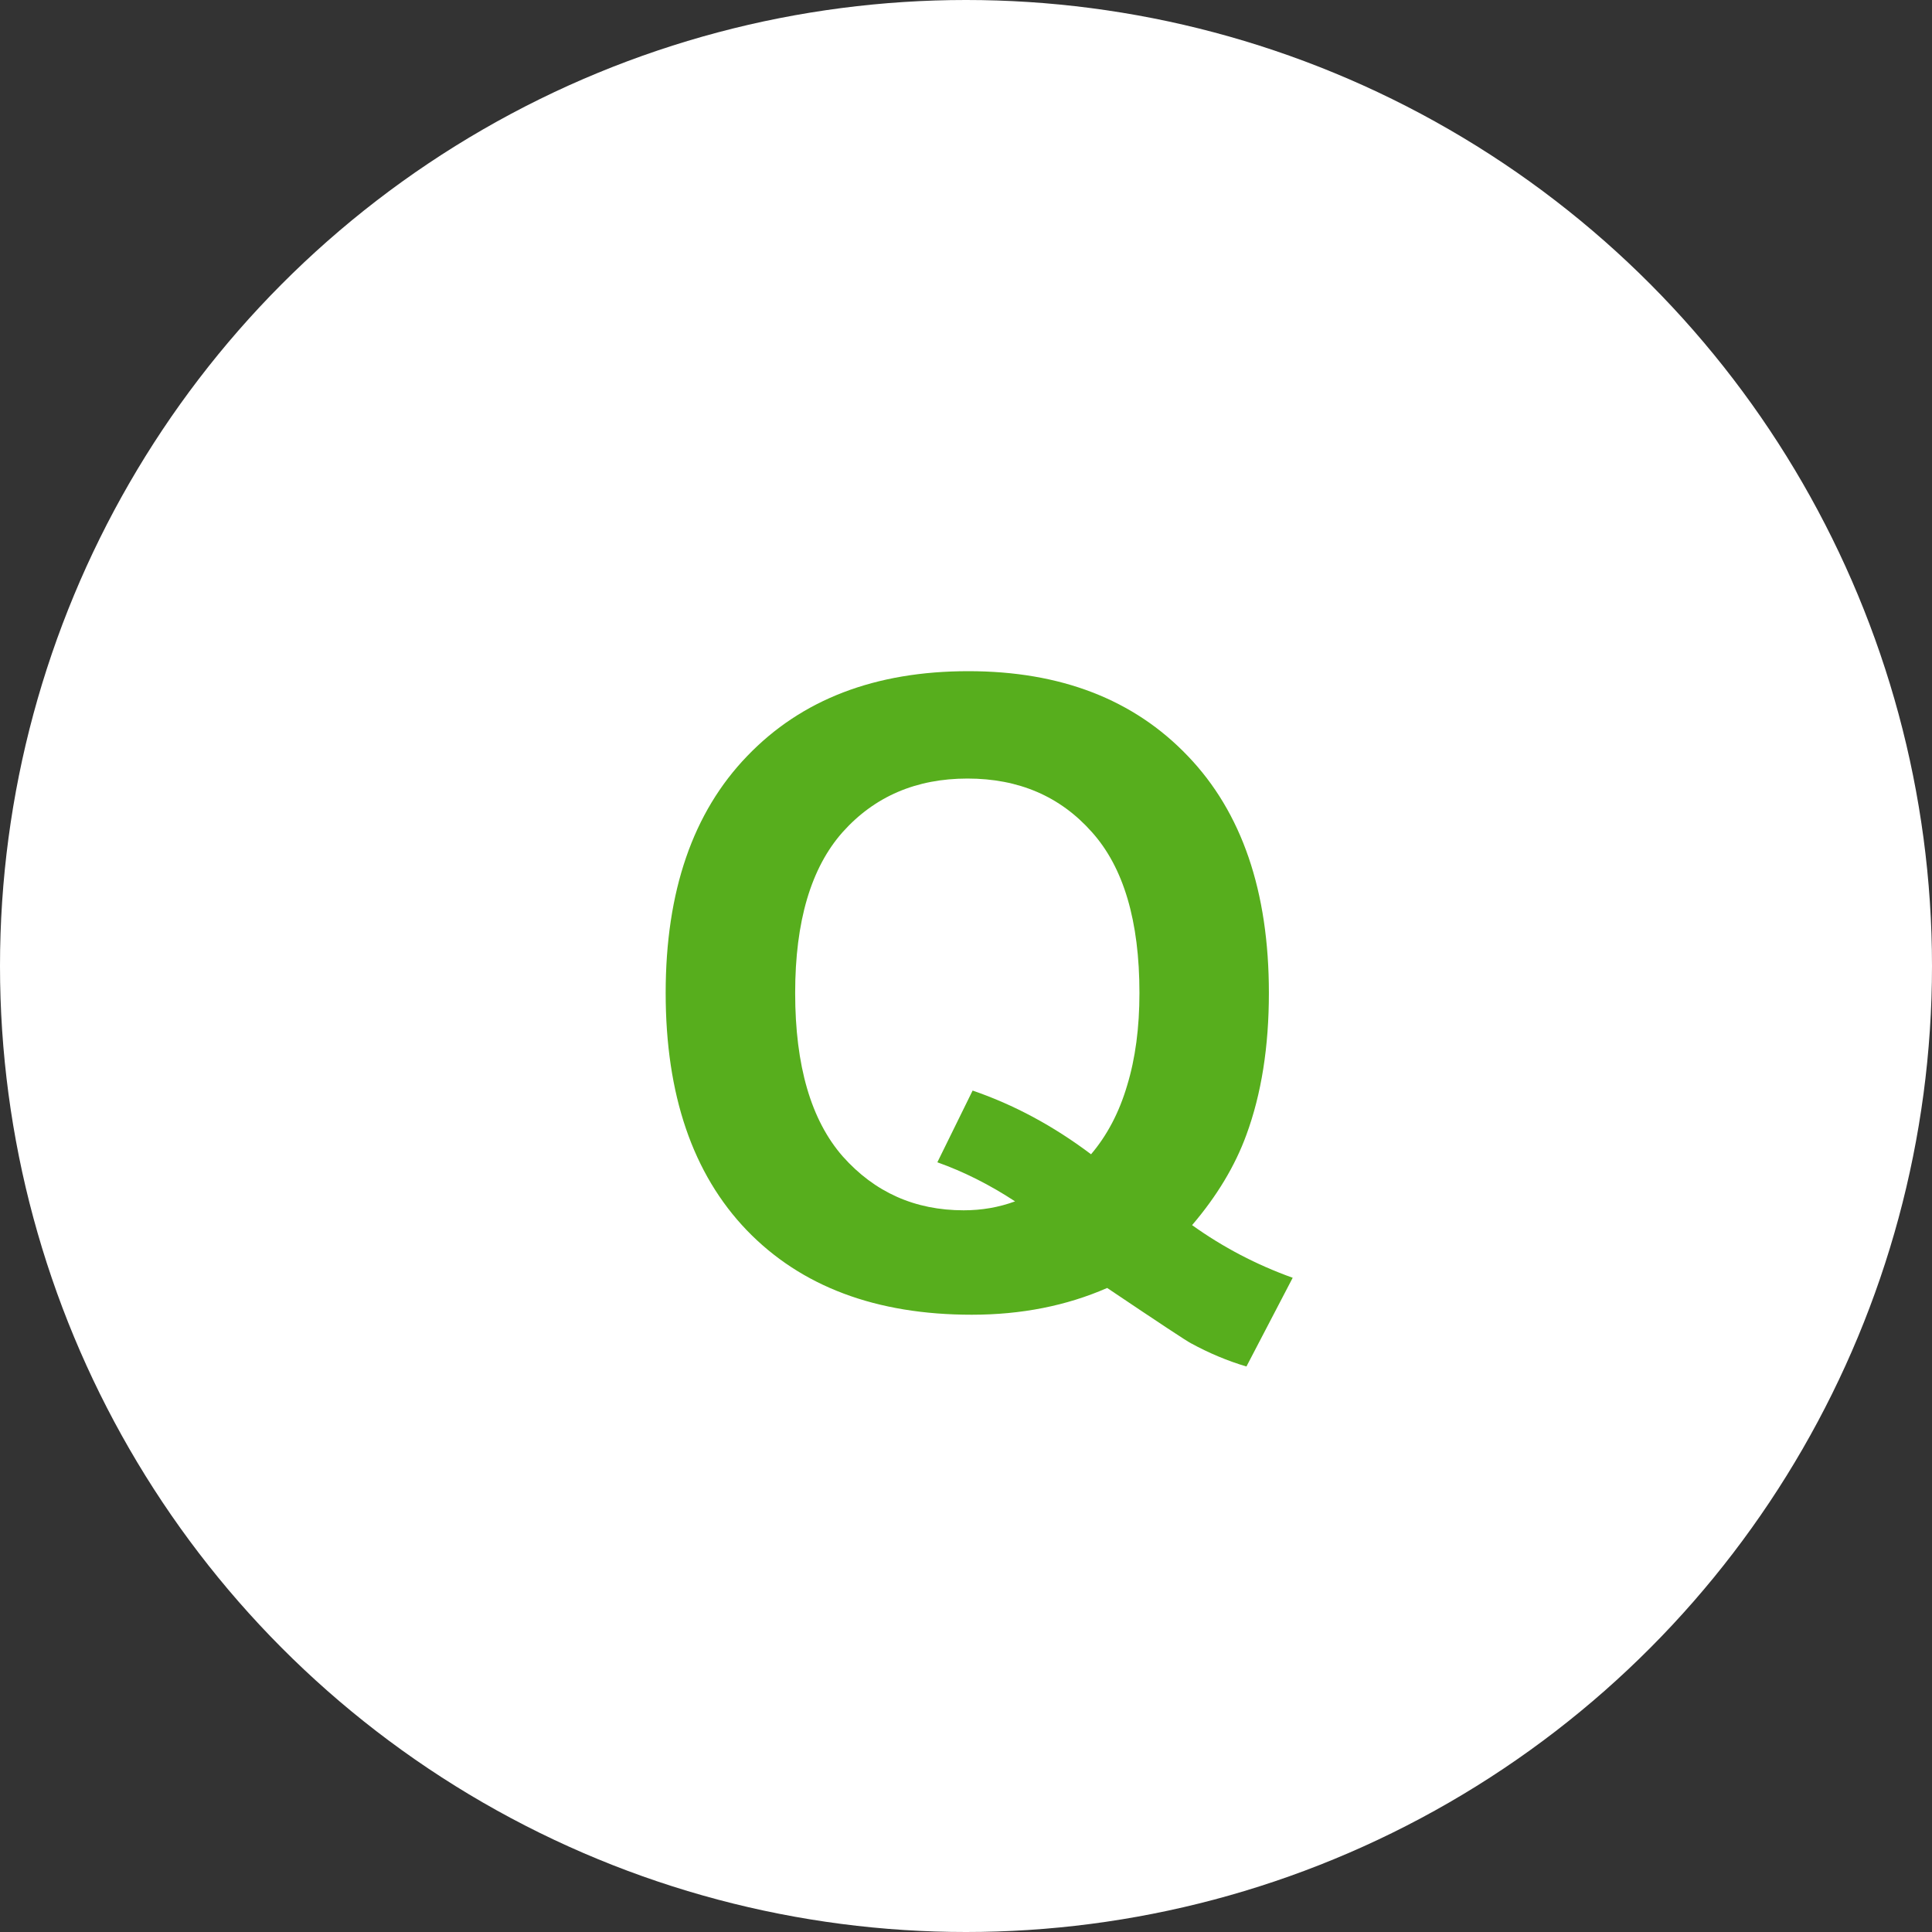 <svg width="40" height="40" viewBox="0 0 40 40" fill="none" xmlns="http://www.w3.org/2000/svg">
<rect x="0" y="0" width="40" height="40" fill="#333333" stroke="none"/>
<circle cx="20" cy="20" r="20" fill="white"/>
<path d="M24.681 25.365C25.319 25.822 26.014 26.186 26.764 26.455L25.806 28.292C25.413 28.175 25.029 28.014 24.654 27.809C24.572 27.768 23.995 27.387 22.923 26.666C22.079 27.035 21.145 27.22 20.119 27.22C18.139 27.22 16.586 26.637 15.461 25.471C14.342 24.305 13.782 22.667 13.782 20.558C13.782 18.454 14.345 16.819 15.47 15.653C16.595 14.481 18.121 13.896 20.049 13.896C21.959 13.896 23.474 14.481 24.593 15.653C25.712 16.819 26.271 18.454 26.271 20.558C26.271 21.671 26.116 22.649 25.806 23.493C25.571 24.138 25.196 24.762 24.681 25.365ZM22.589 23.898C22.923 23.505 23.172 23.03 23.336 22.474C23.506 21.917 23.591 21.278 23.591 20.558C23.591 19.069 23.263 17.959 22.606 17.227C21.95 16.488 21.092 16.119 20.031 16.119C18.971 16.119 18.109 16.488 17.447 17.227C16.791 17.965 16.463 19.075 16.463 20.558C16.463 22.064 16.791 23.191 17.447 23.941C18.109 24.686 18.944 25.058 19.952 25.058C20.327 25.058 20.682 24.996 21.016 24.873C20.488 24.527 19.952 24.258 19.407 24.064L20.137 22.579C20.992 22.872 21.81 23.311 22.589 23.898Z" fill="#57AE1D"/>
</svg>
